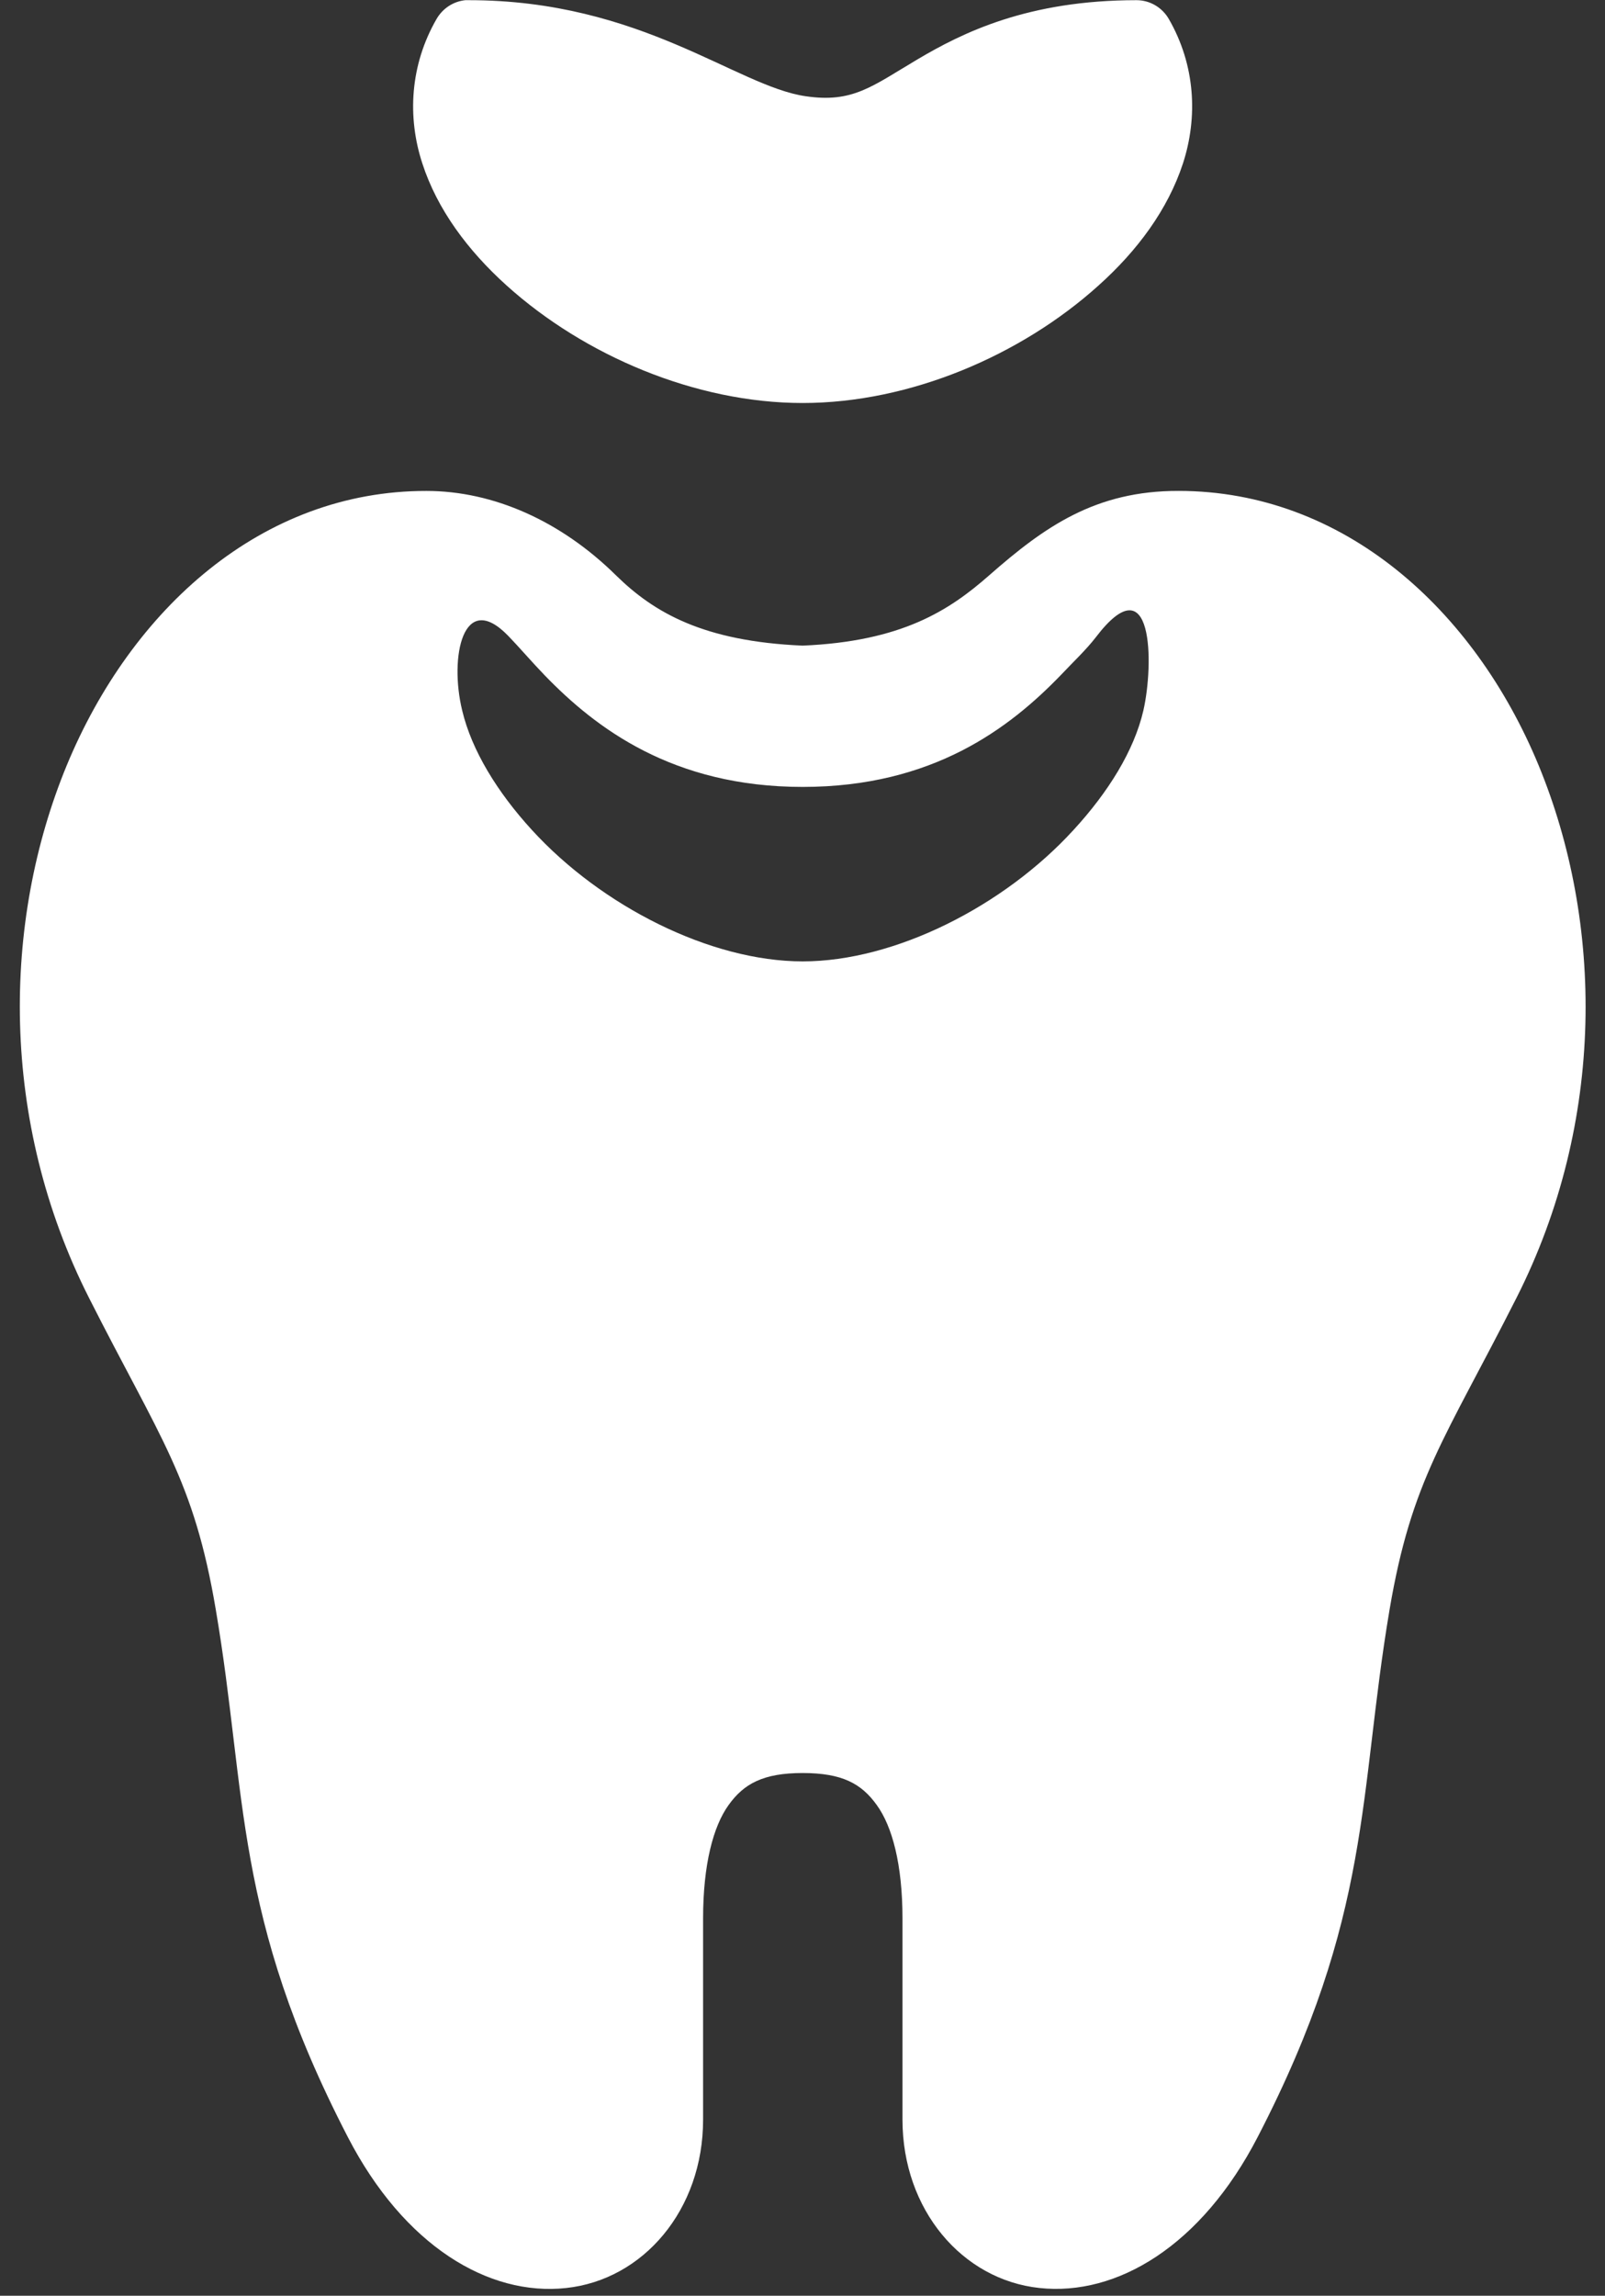<?xml version="1.0" encoding="UTF-8" standalone="no"?><svg xmlns="http://www.w3.org/2000/svg" xmlns:xlink="http://www.w3.org/1999/xlink" fill="#ffffff" height="64.2" preserveAspectRatio="xMidYMid meet" version="1" viewBox="22.6 13.0 44.9 64.2" width="44.9" zoomAndPan="magnify"><rect x="22.6" y="13.0" width="44.9" height="64.2" fill="#333333" stroke="none"/><g id="change1_1"><path d="M54.586,32.869c-0.26,1.125-0.984,2.287-1.957,3.344c-1.943,2.125-4.99,3.672-7.574,3.672c-2.582,0-5.629-1.546-7.572-3.672 c-0.969-1.057-1.688-2.229-1.953-3.344c-0.365-1.495,0.025-3.391,1.287-2.088c0.307,0.317,0.635,0.703,1.016,1.099 c1.426,1.475,3.582,3.126,7.223,3.126c3.646,0,5.793-1.651,7.219-3.126c0.359-0.38,0.709-0.708,0.975-1.052 C54.867,28.702,54.883,31.572,54.586,32.869z M34.529,26.729c-4.6-0.006-8.25,3.296-10.063,7.677 c-1.807,4.38-1.881,9.943,0.625,14.891c2,3.952,2.932,5.072,3.547,8.724c0.881,5.182,0.479,8.53,3.688,14.733 c1.578,3.057,3.947,4.464,6.109,4.23c2.162-0.23,3.834-2.187,3.834-4.708V66.65c0-1.511,0.285-2.578,0.713-3.172 c0.428-0.599,0.975-0.896,2.072-0.896c1.105,0,1.646,0.297,2.074,0.896c0.432,0.595,0.719,1.661,0.719,3.172v5.625 c0,2.521,1.672,4.479,3.832,4.708c2.162,0.234,4.531-1.173,6.109-4.23c3.209-6.203,2.809-9.551,3.684-14.733 c0.619-3.652,1.551-4.772,3.551-8.724c2.506-4.948,2.428-10.51,0.621-14.891c-1.809-4.381-5.469-7.672-10.068-7.677 c-2.334-0.006-3.76,1.005-5.307,2.364c-1.115,0.979-2.438,1.844-5.215,1.963c-2.775-0.12-4.156-0.921-5.219-1.963 C38.295,27.572,36.404,26.729,34.529,26.729z" fill="inherit"/></g><g id="change1_2"><path d="M35.617,13.005c-0.338,0.036-0.629,0.229-0.801,0.52c-0.75,1.297-0.824,2.756-0.402,4.043 c0.418,1.29,1.277,2.442,2.359,3.416c2.172,1.958,5.287,3.286,8.281,3.286c3,0,6.105-1.328,8.277-3.286 c1.088-0.974,1.941-2.126,2.363-3.416c0.418-1.287,0.35-2.746-0.4-4.043c-0.188-0.322-0.531-0.52-0.9-0.52 c-3.037,0-4.865,0.906-6.137,1.661c-1.27,0.754-1.807,1.219-3.119,1.025c-1.938-0.28-4.6-2.686-9.422-2.686 C35.686,13.005,35.648,13.005,35.617,13.005z" fill="inherit"/></g></svg>